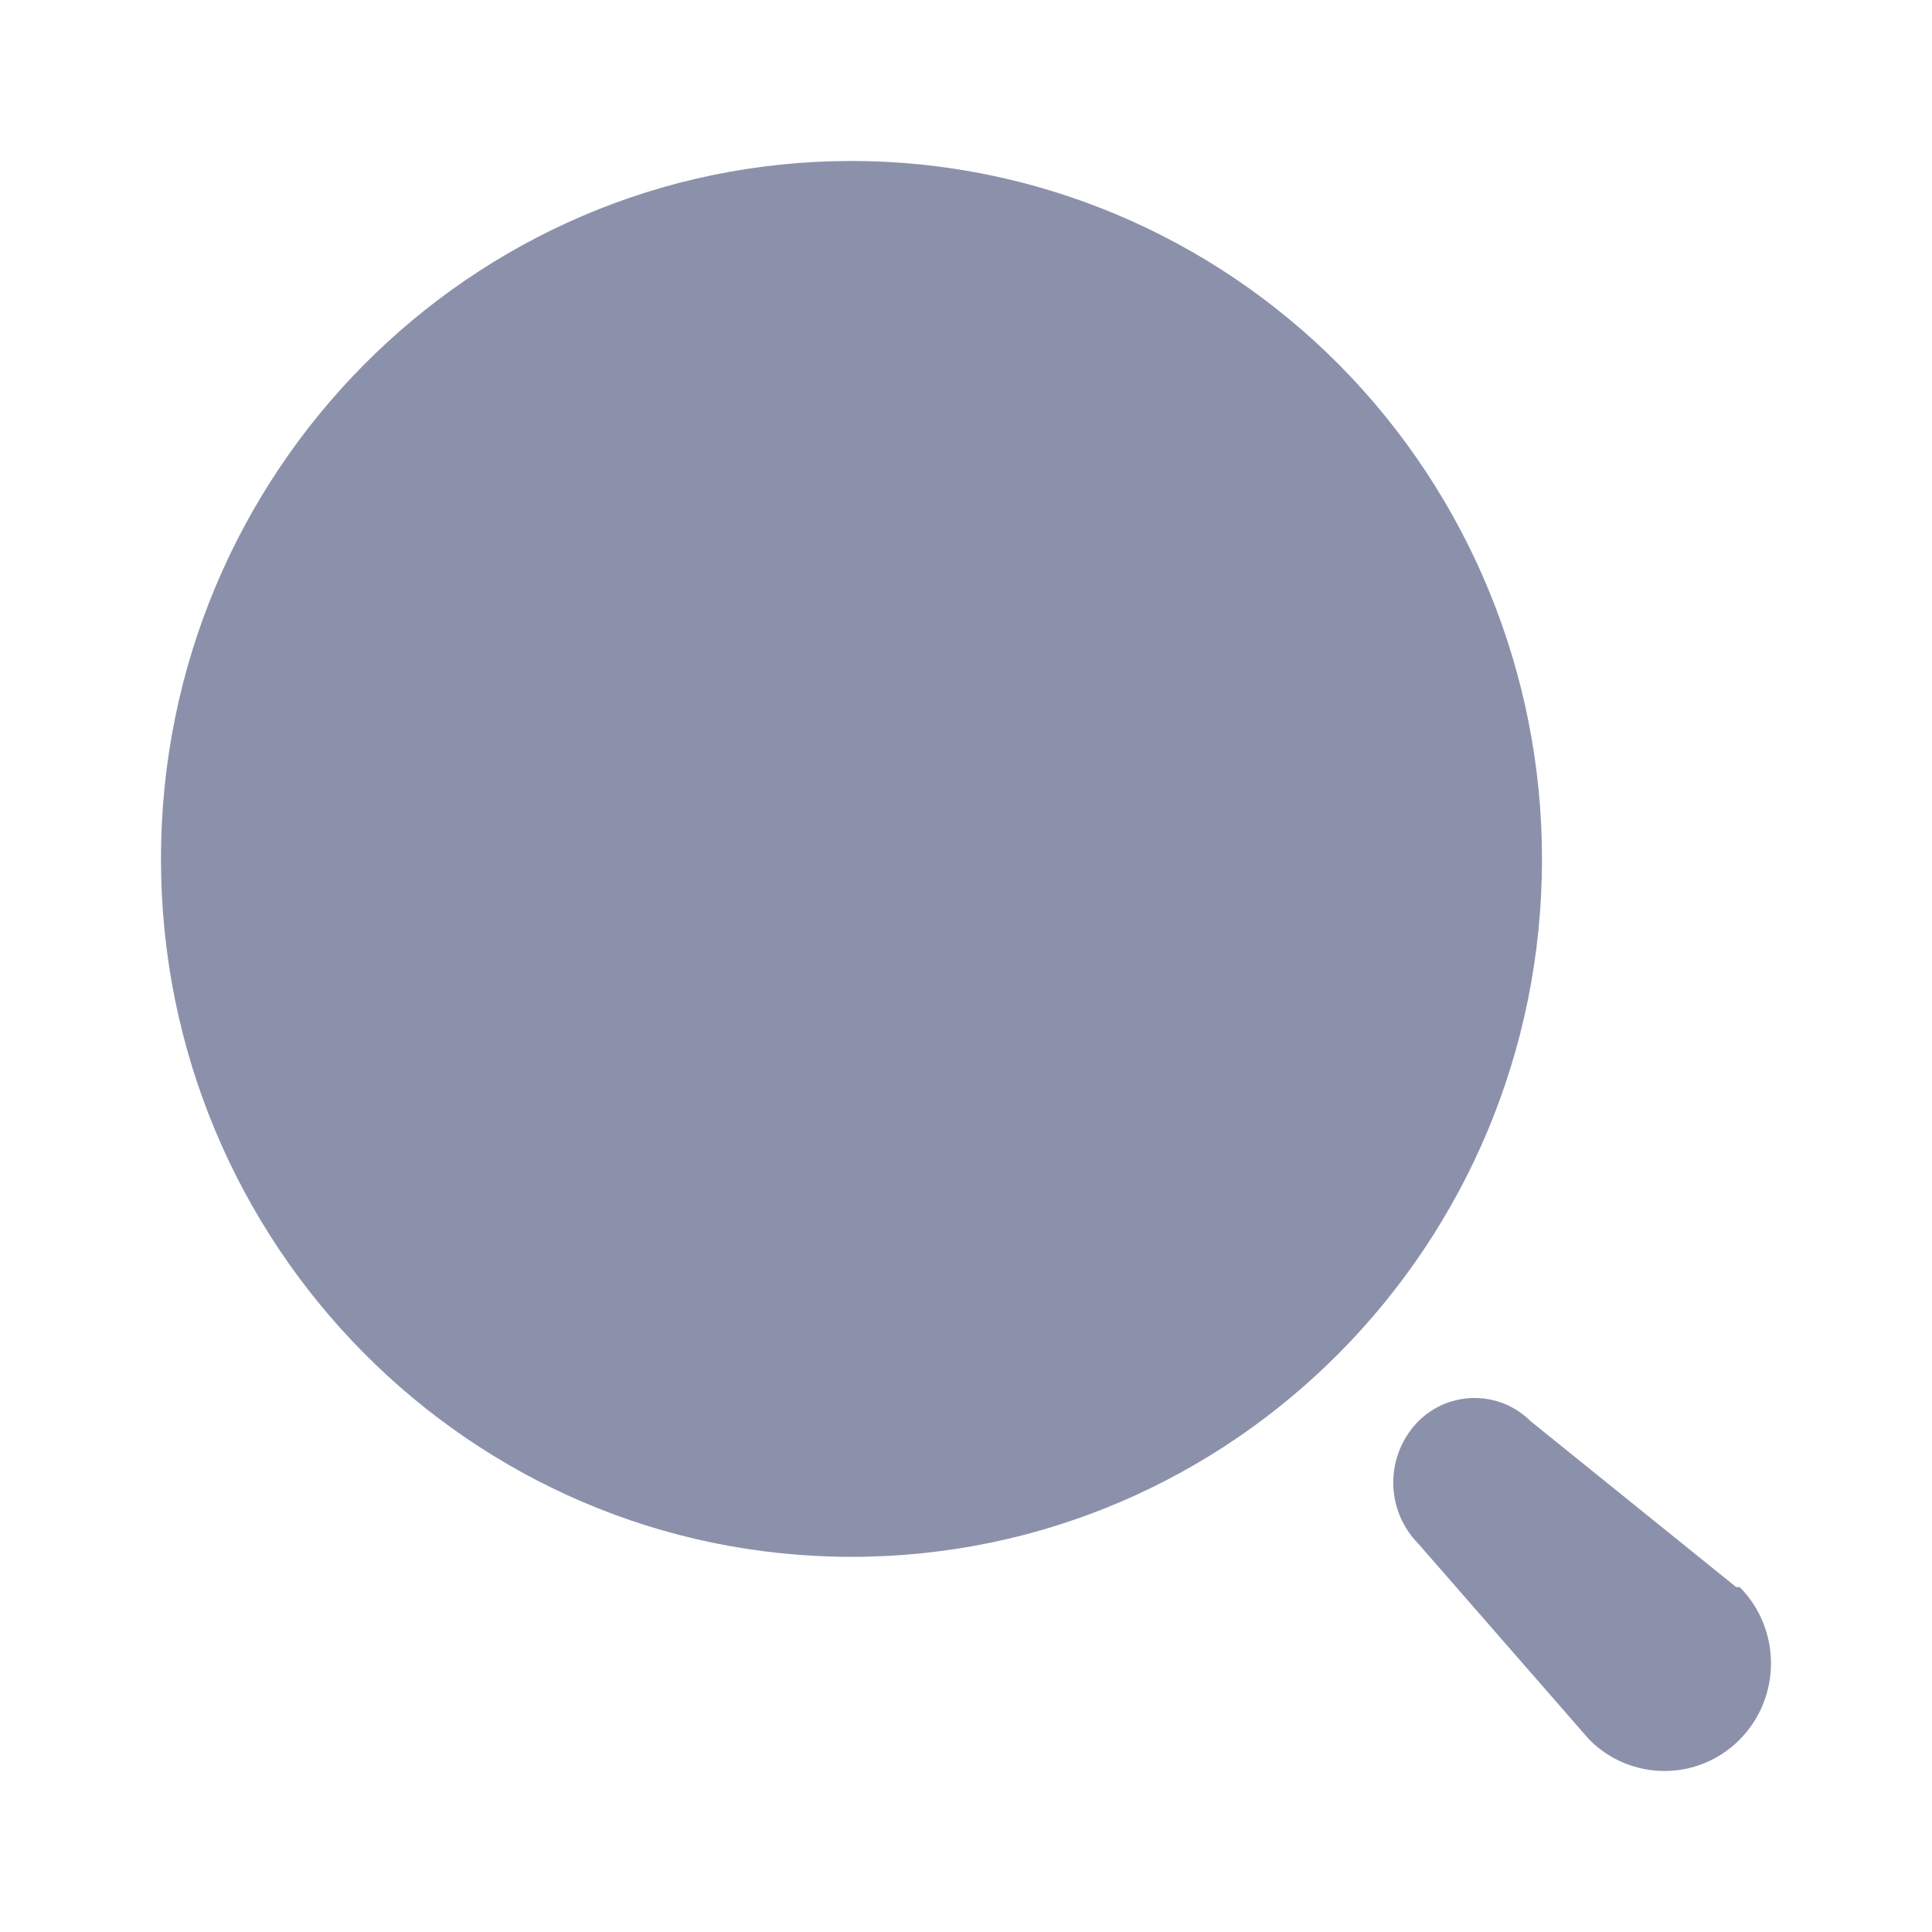 <svg width="22" height="22" viewBox="0 0 22 22" fill="none" xmlns="http://www.w3.org/2000/svg">
<path fill-rule="evenodd" clip-rule="evenodd" d="M1.833 9.781C1.833 5.392 5.354 1.833 9.696 1.833C11.781 1.833 13.781 2.671 15.256 4.161C16.73 5.652 17.559 7.673 17.559 9.781C17.559 14.17 14.039 17.728 9.696 17.728C5.354 17.728 1.833 14.17 1.833 9.781ZM17.429 16.183L19.771 18.073H19.811C20.285 18.552 20.285 19.329 19.811 19.808C19.338 20.286 18.569 20.286 18.096 19.808L16.152 17.58C15.969 17.395 15.865 17.144 15.865 16.882C15.865 16.619 15.969 16.368 16.152 16.183C16.507 15.831 17.075 15.831 17.429 16.183Z" fill="#8C91AB"/>
</svg>
